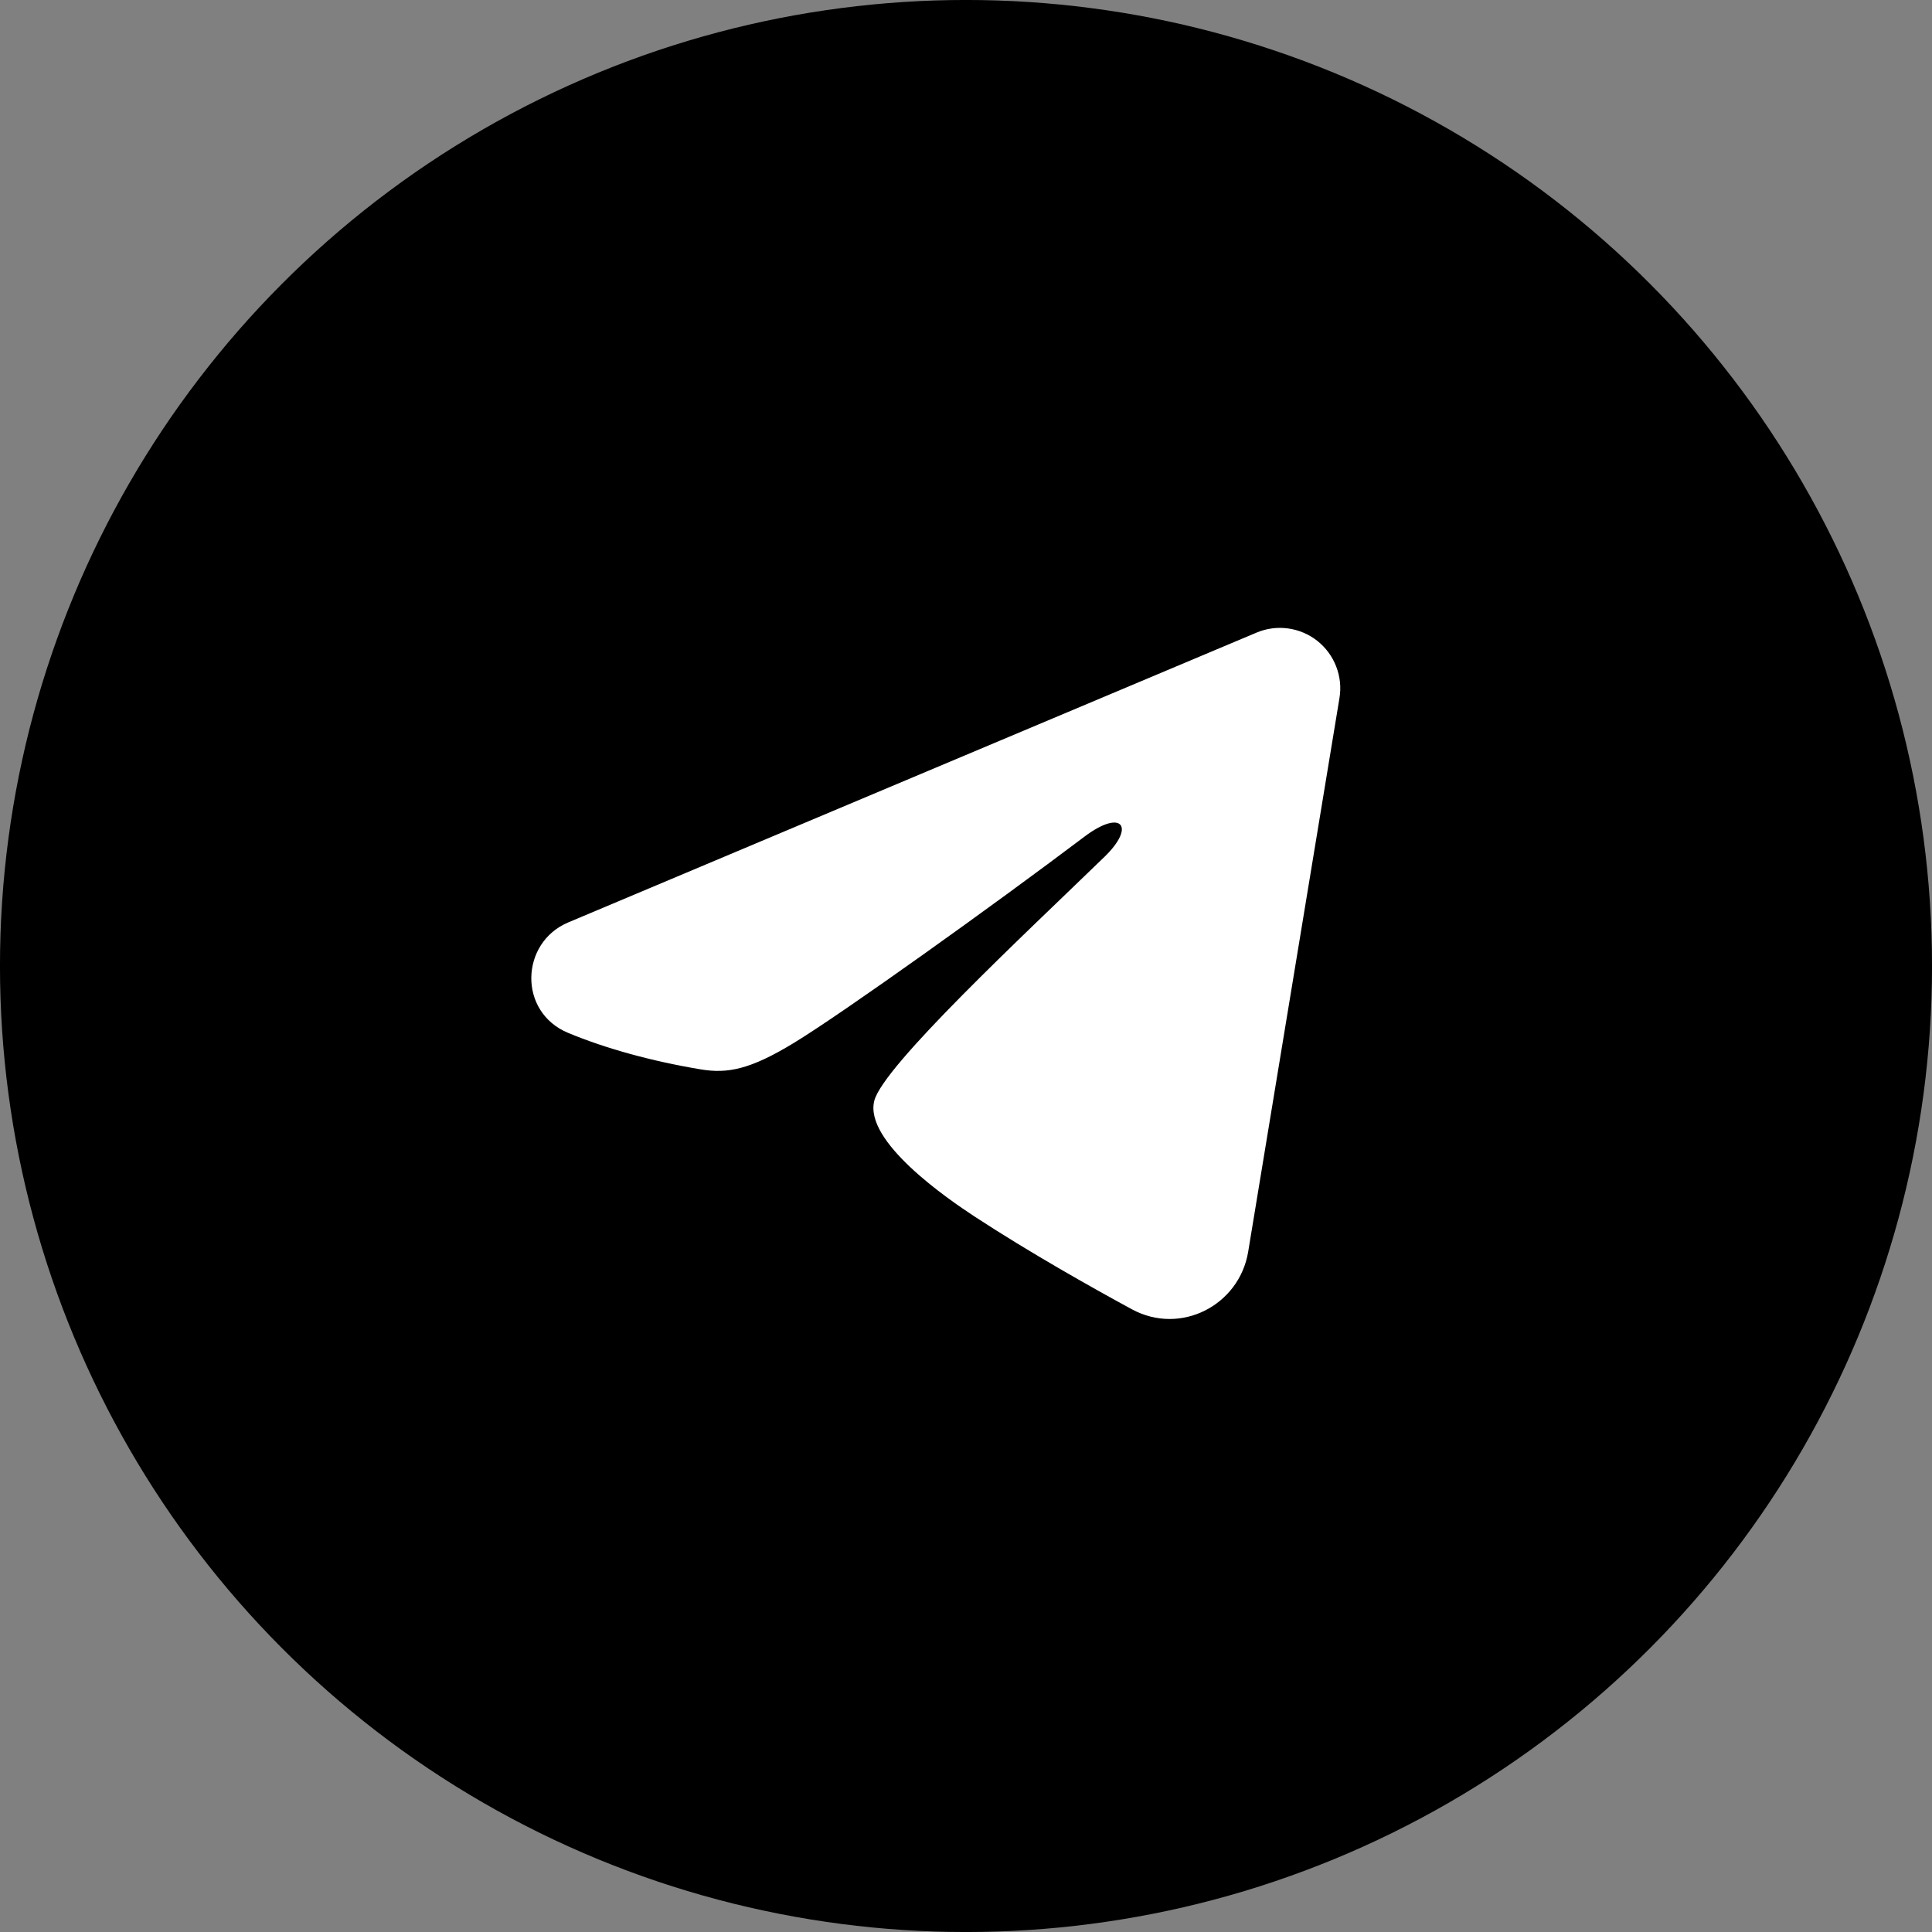 <?xml version="1.0" encoding="UTF-8"?> <svg xmlns="http://www.w3.org/2000/svg" width="40" height="40" viewBox="0 0 40 40" fill="none"><rect x="0" y="0" width="40" height="40" fill="#808080" stroke="none"/> <circle cx="20" cy="20" r="19.507" fill="black" stroke="black" stroke-width="0.987"></circle> <path fill-rule="evenodd" clip-rule="evenodd" d="M26.014 13.098C26.22 13.011 26.445 12.981 26.667 13.011C26.888 13.041 27.098 13.13 27.273 13.268C27.448 13.407 27.584 13.59 27.664 13.798C27.745 14.006 27.769 14.232 27.732 14.453L25.842 25.917C25.659 27.023 24.446 27.657 23.432 27.106C22.583 26.645 21.323 25.935 20.19 25.195C19.623 24.824 17.887 23.636 18.101 22.791C18.284 22.069 21.201 19.354 22.867 17.74C23.522 17.105 23.223 16.74 22.451 17.323C20.532 18.771 17.452 20.974 16.434 21.594C15.536 22.14 15.067 22.234 14.507 22.14C13.486 21.97 12.538 21.707 11.765 21.386C10.72 20.953 10.771 19.516 11.764 19.098L26.014 13.098Z" fill="white"></path> </svg> 